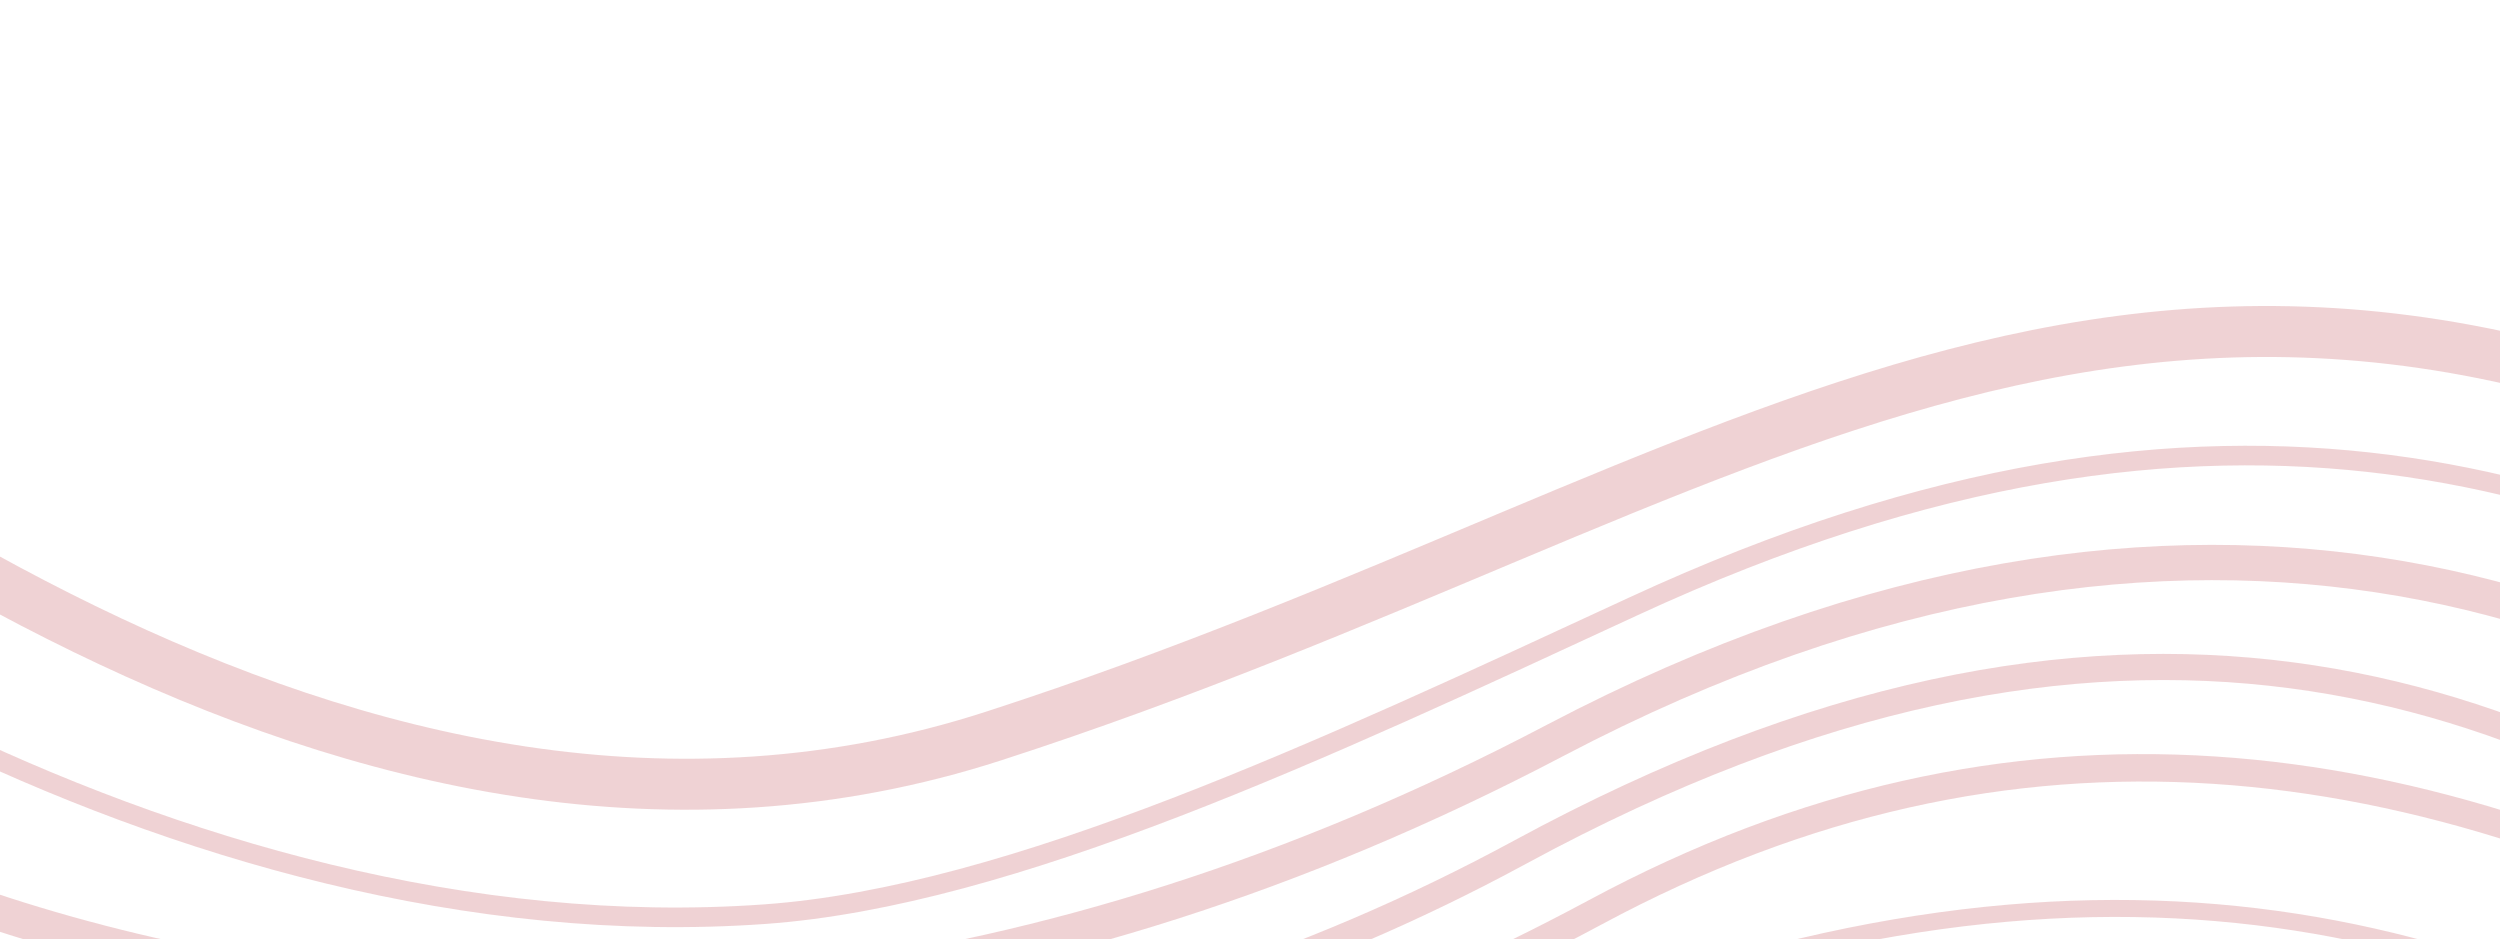 <svg xmlns="http://www.w3.org/2000/svg" width="1440" height="541" fill="none"><g stroke="#B12029" opacity=".2"><path stroke-width="29.368" d="M-351.388 98.83c203.794 149.539 554.662 444.504 923.695 325.118C1013.94 281.074 1233.96 50.044 1693.78 305.76"/><path stroke-width="11.295" d="M-345.478 202.472c107.941 122.677 445.673 348.515 786.025 324.082 142.436-10.225 321.668-94.66 500.268-177.275 344.115-159.179 563.915-71.197 756.215 37.803"/><path stroke-width="20.332" d="M-319.786 332.103c118.917 149.979 612.618 411.128 1215.522 94.378 368.364-193.528 652.914-82.749 835.044 83.291"/><path stroke-width="15.06" d="M-307.402 459.124c144.499 113.96 687.324 300.54 1183.106 31.664 342.536-185.767 580.166-102.856 785.236 51.334"/><path stroke-width="15.814" d="M-303.705 565.371c134.172 93.444 700.255 241.012 1222.587-39.889 240.138-129.144 472.808-99.909 712.648 32.126"/><path stroke-width="9.789" d="M-172.41 658.838c132.857 65.301 460.826 220.97 959.649-21.488 340.211-165.36 577.131-133.083 785.571-16.788"/><path stroke-width="24.097" d="M-59.36 862.901c151.396 40.655 514.597 43.394 835.669-160.193 231.301-146.663 489.661-127.969 709.561-58.036"/><path stroke-width="9.036" d="M-3.469 962.35c106.383 30.82 466.407-4.062 865.696-234.56 196.593-113.485 487.333-63.012 639.623-27.813"/></g></svg>